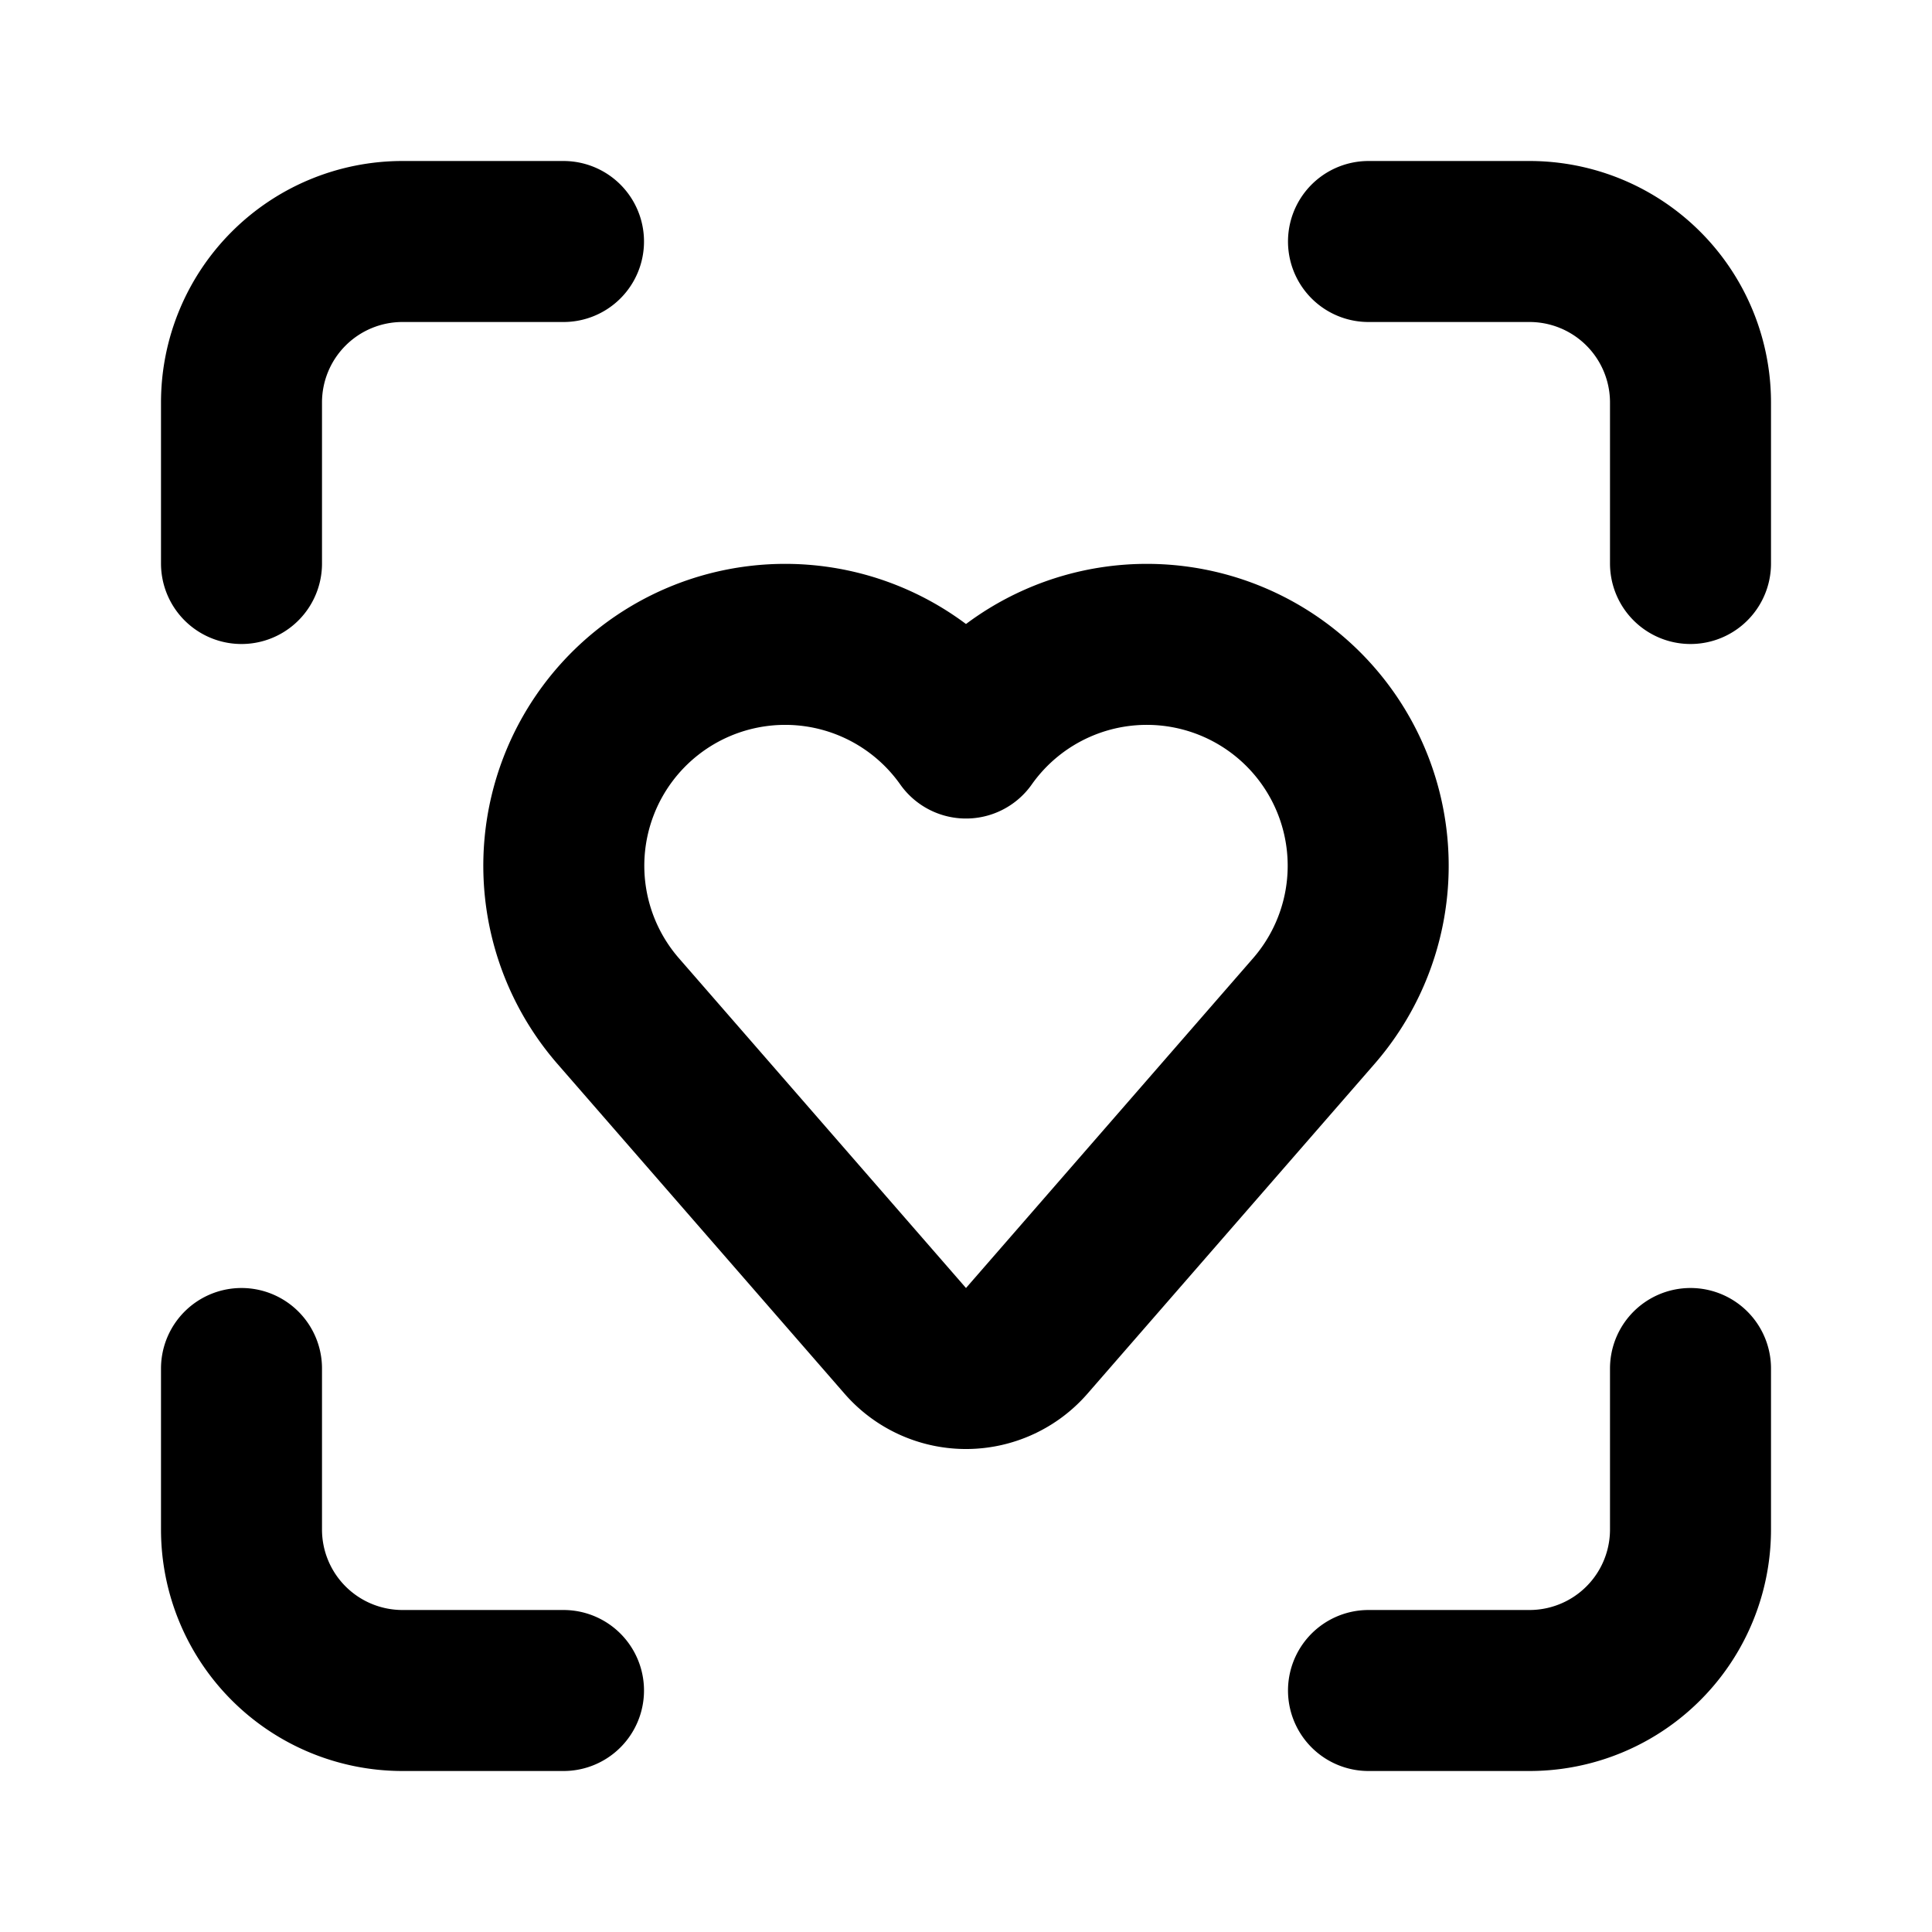 <svg xmlns="http://www.w3.org/2000/svg" width="1em" height="1em" viewBox="0 0 24 24"><!-- Icon from Lucide by Lucide Contributors - https://github.com/lucide-icons/lucide/blob/main/LICENSE --><path fill="none" stroke="currentColor" stroke-linecap="round" stroke-linejoin="round" stroke-width="2" d="M11.246 16.657a1 1 0 0 0 1.508 0l3.57-4.101A2.75 2.75 0 1 0 12 9.168a2.75 2.75 0 1 0-4.324 3.388zM17 3h2a2 2 0 0 1 2 2v2m0 10v2a2 2 0 0 1-2 2h-2M3 7V5a2 2 0 0 1 2-2h2m0 18H5a2 2 0 0 1-2-2v-2"/></svg>